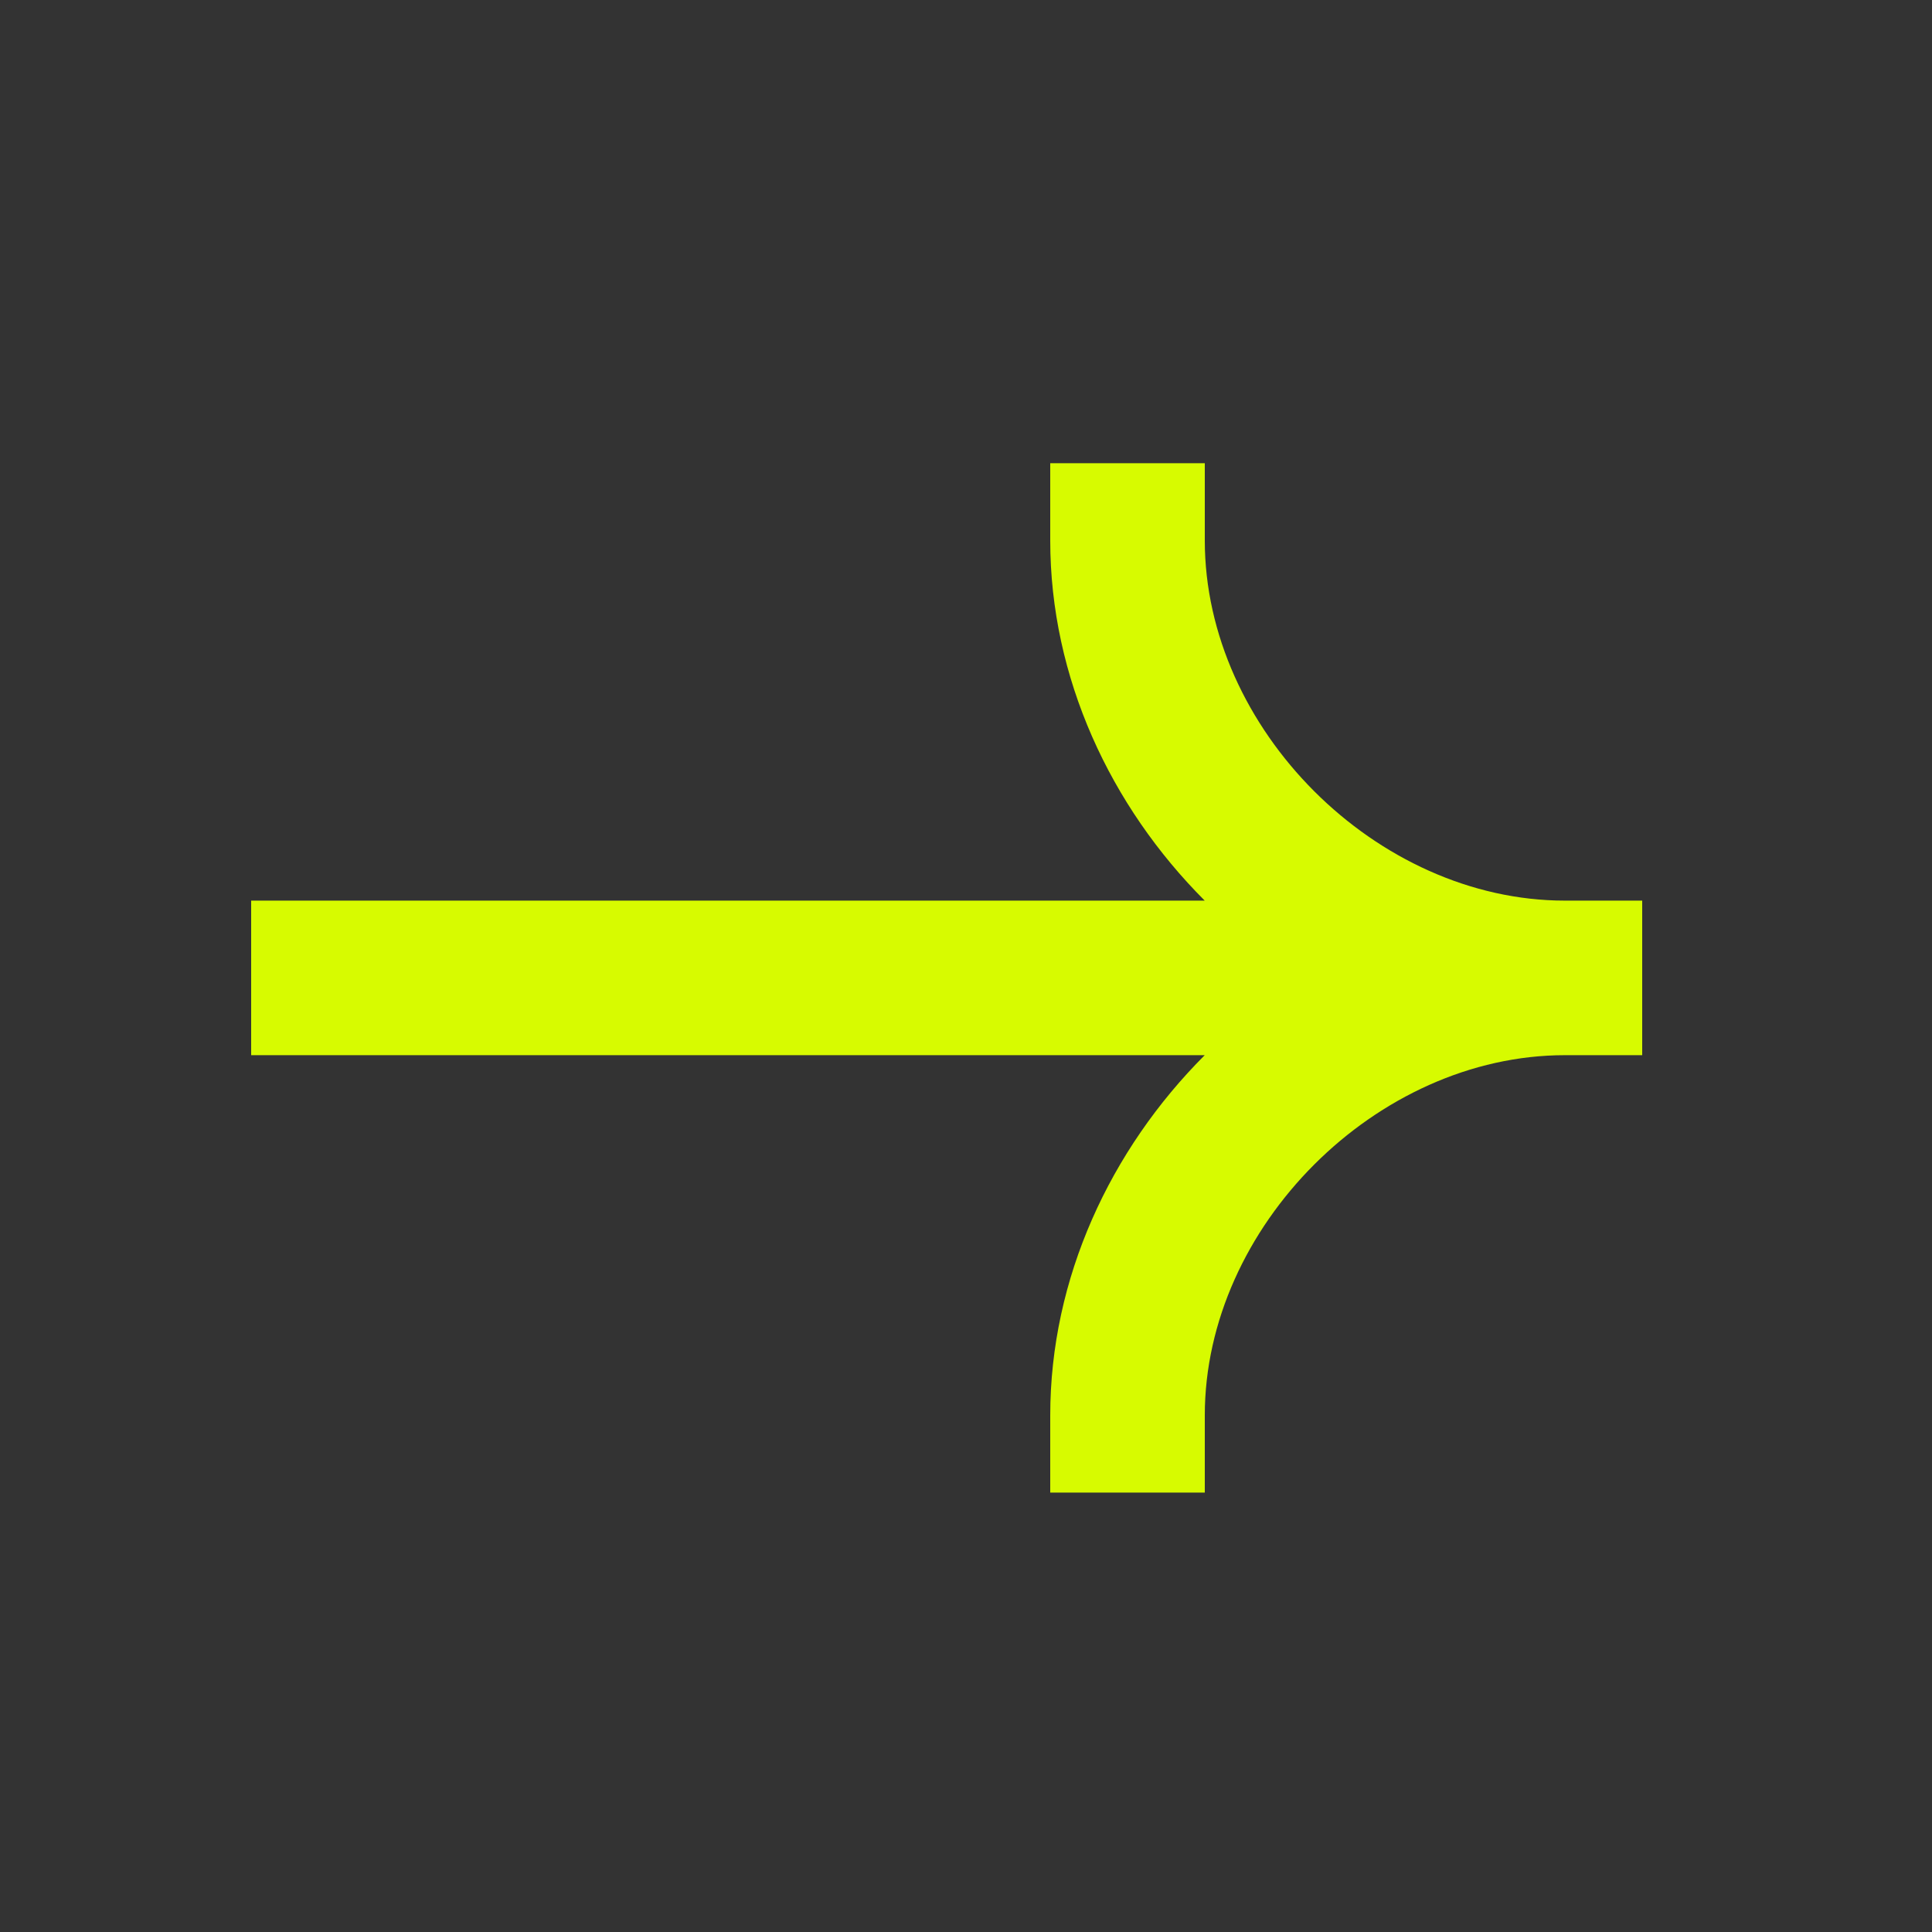 <svg width="25" height="25" viewBox="0 0 25 25" fill="none" xmlns="http://www.w3.org/2000/svg">
<rect x="0" y="0" width="25" height="25" fill="#333333" stroke="none"/>
<path fill-rule="evenodd" clip-rule="evenodd" d="M20.25 11.654C17.812 11.654 15.59 9.433 15.59 6.994V5.994H13.59V6.994C13.59 8.768 14.368 10.432 15.589 11.654H3.25V13.654H15.589C14.368 14.876 13.59 16.54 13.59 18.314V19.314H15.59V18.314C15.59 15.875 17.812 13.654 20.25 13.654H21.25V11.654H20.25Z" fill="#D7FB00"/>
</svg>
